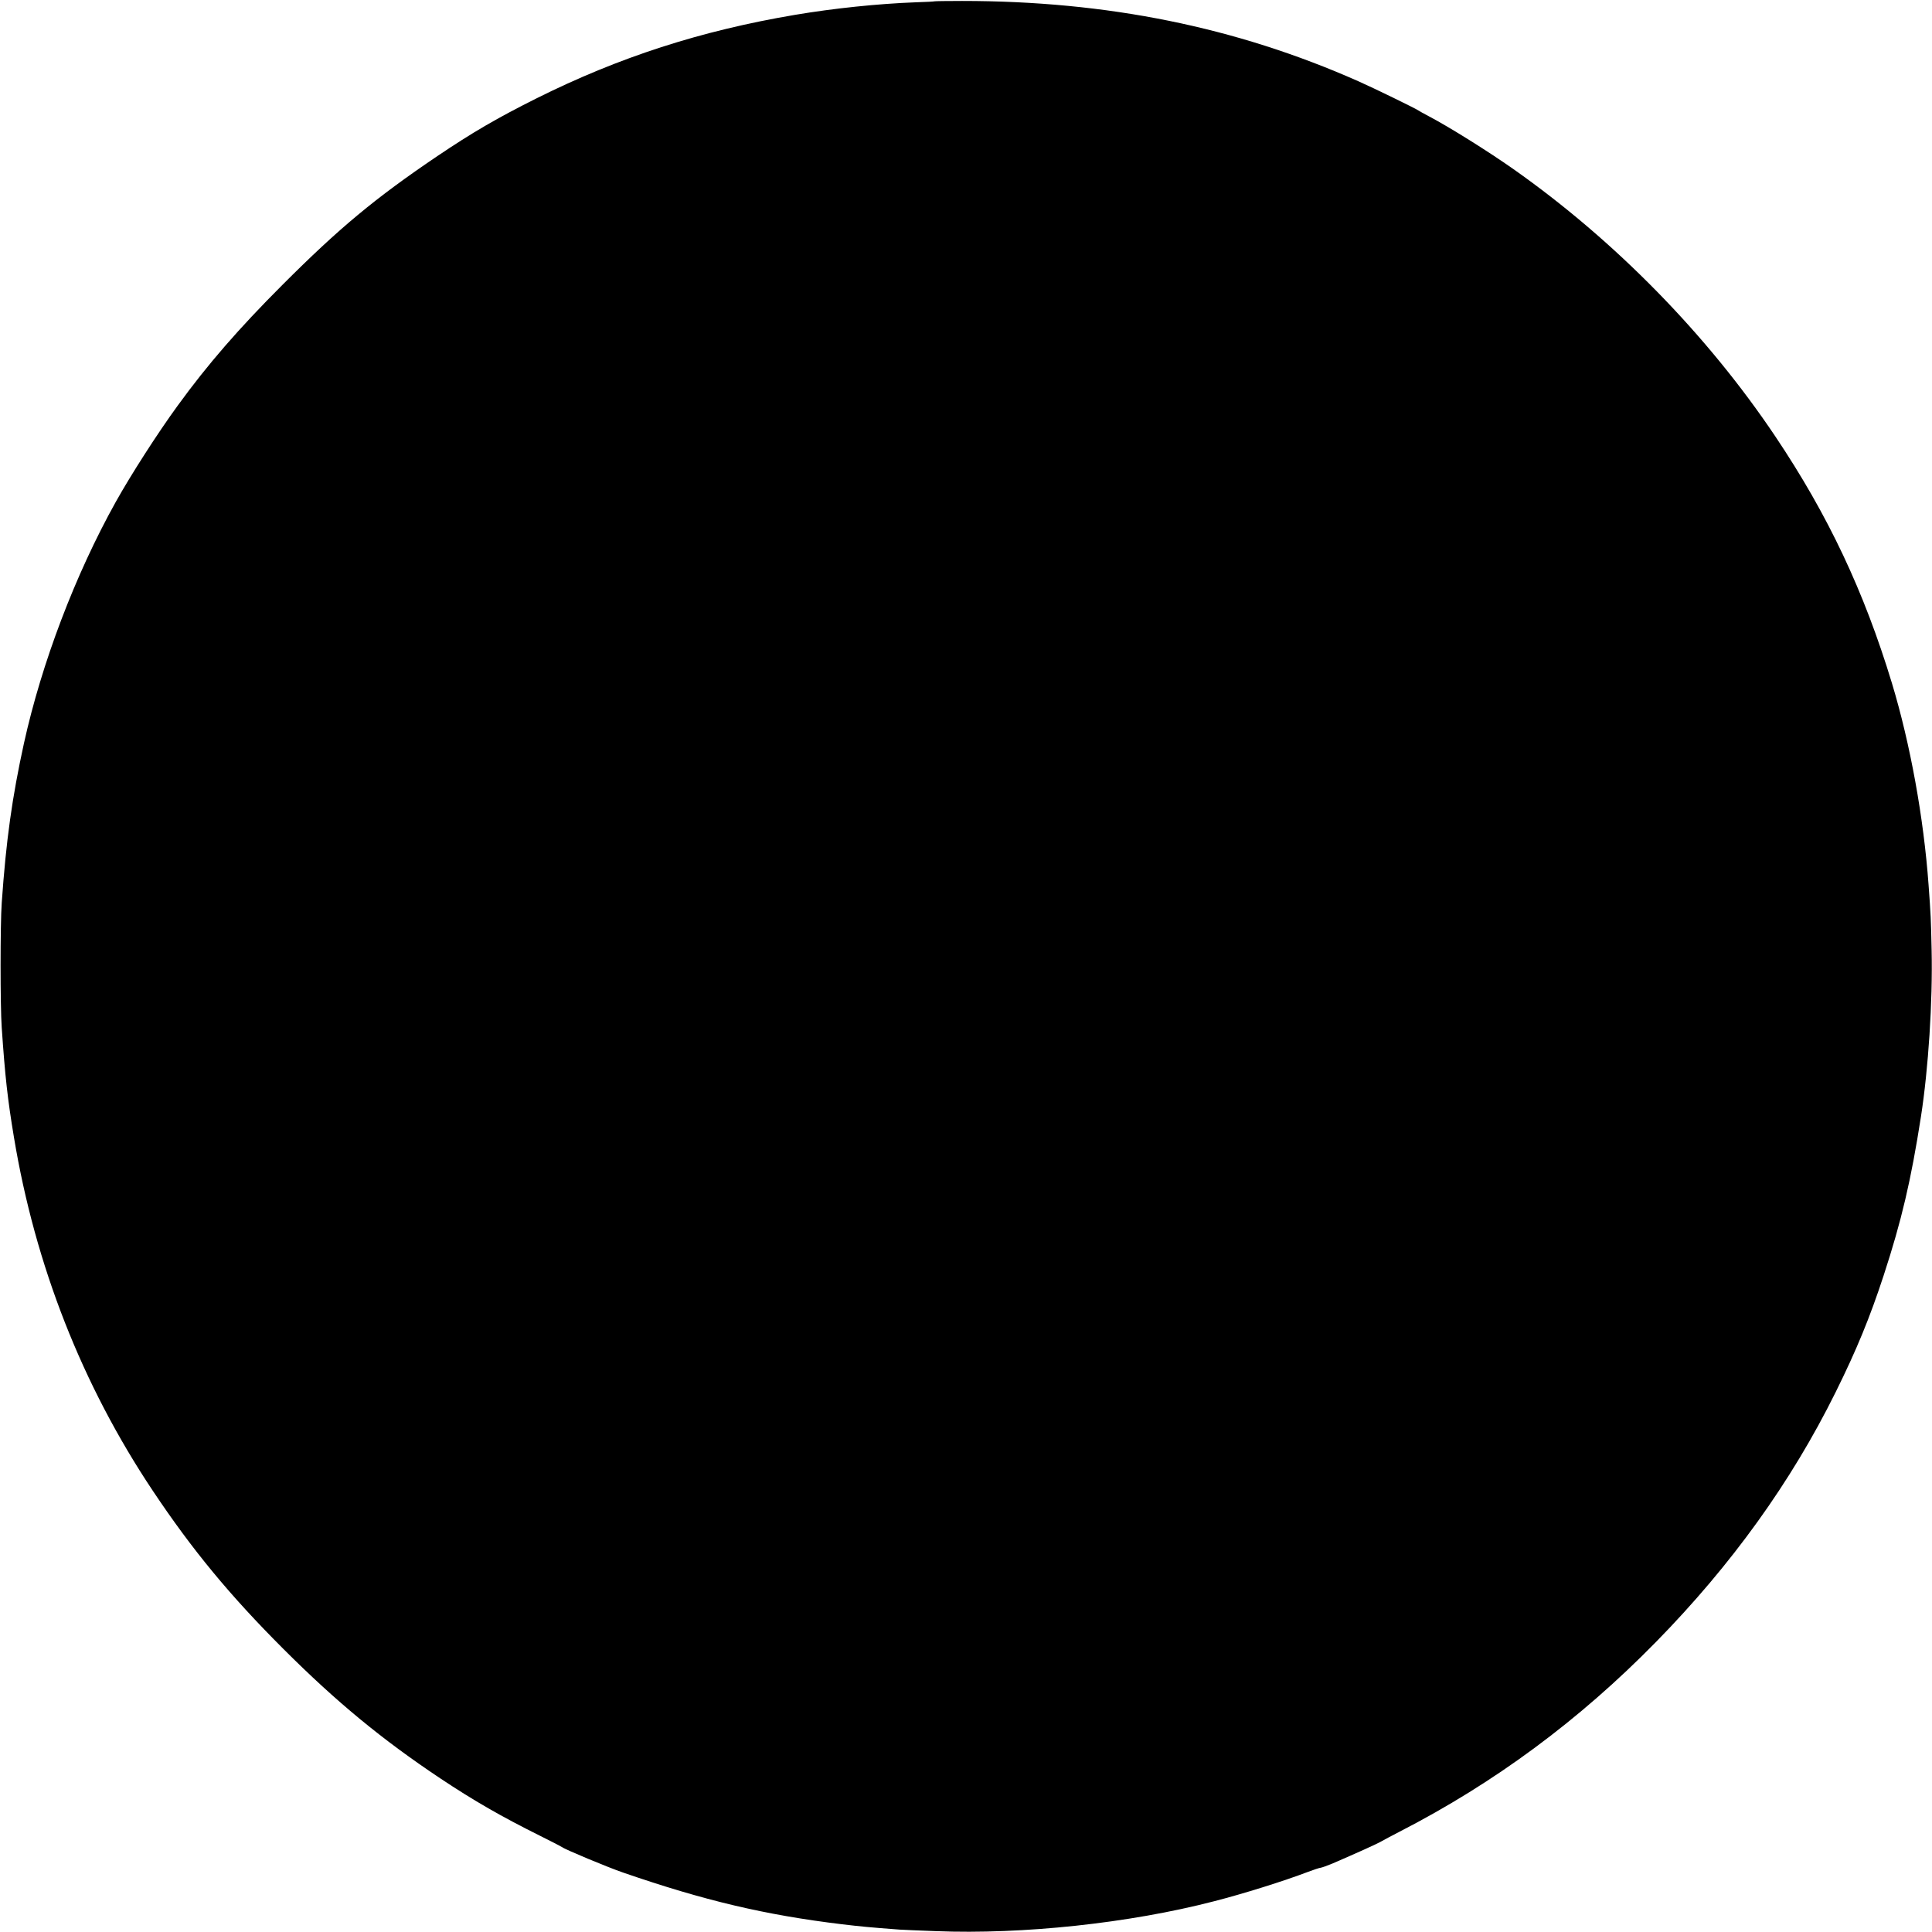 <?xml version="1.0" standalone="no"?>
<!DOCTYPE svg PUBLIC "-//W3C//DTD SVG 20010904//EN"
 "http://www.w3.org/TR/2001/REC-SVG-20010904/DTD/svg10.dtd">
<svg version="1.0" xmlns="http://www.w3.org/2000/svg"
 width="2026pt" height="2026pt" viewBox="0 0 2026 2026"
 preserveAspectRatio="xMidYMid meet">
<g transform="translate(0,2026) scale(0.1,-0.1)"
fill="#000000" stroke="none">
<path d="M9799 20246 c-2 -2 -89 -7 -194 -10 -398 -15 -861 -63 -1270 -132
-987 -167 -1845 -444 -2710 -876 -410 -205 -671 -357 -1039 -605 -652 -441
-1028 -753 -1626 -1352 -455 -455 -784 -834 -1094 -1261 -211 -289 -493 -728
-653 -1015 -424 -761 -776 -1687 -962 -2530 -124 -567 -187 -1014 -233 -1675
-16 -224 -16 -1080 0 -1305 35 -514 62 -754 128 -1150 223 -1344 715 -2598
1457 -3709 413 -619 808 -1097 1367 -1656 556 -556 1035 -951 1650 -1361 350
-233 639 -399 1045 -601 121 -60 225 -114 231 -119 28 -23 478 -211 639 -266
849 -293 1486 -444 2295 -542 195 -23 294 -33 605 -56 33 -2 203 -10 378 -16
916 -36 2029 83 2917 313 309 79 733 212 985 308 61 23 121 43 135 44 14 2 70
22 125 45 241 104 464 204 510 231 28 16 112 61 188 100 999 513 1888 1171
2692 1991 793 809 1418 1678 1884 2619 219 442 360 784 504 1225 188 575 287
997 391 1665 78 502 124 1209 112 1745 -7 333 -9 371 -32 685 -51 704 -192
1480 -384 2115 -293 965 -670 1764 -1222 2587 -716 1068 -1683 2055 -2748
2805 -263 185 -670 440 -885 553 -55 29 -104 56 -110 61 -27 20 -476 239 -633
308 -1280 567 -2631 841 -4153 841 -157 0 -288 -2 -290 -4z"/>
</g>
</svg>

